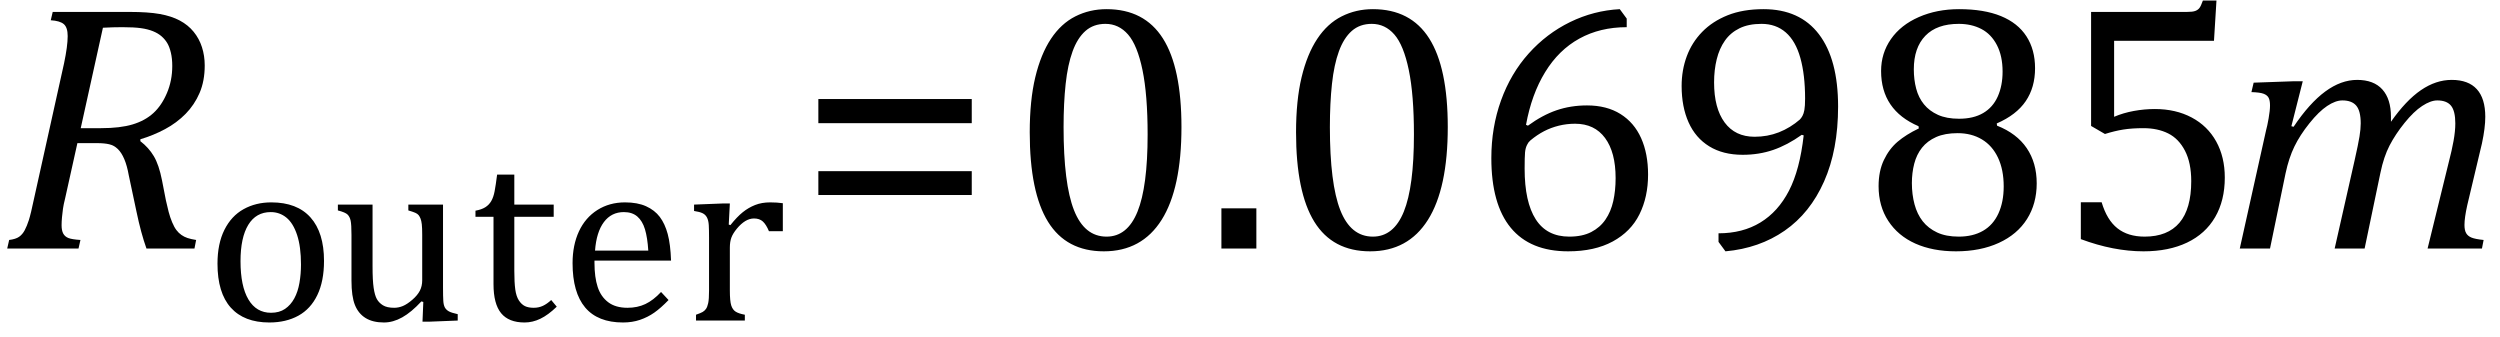 <?xml version="1.0" encoding="UTF-8" standalone="no"?><svg xmlns="http://www.w3.org/2000/svg" xmlns:xlink="http://www.w3.org/1999/xlink" stroke-dasharray="none" shape-rendering="auto" font-family="'Dialog'" width="140.813" text-rendering="auto" fill-opacity="1" contentScriptType="text/ecmascript" color-interpolation="auto" color-rendering="auto" preserveAspectRatio="xMidYMid meet" font-size="12" fill="black" stroke="black" image-rendering="auto" stroke-miterlimit="10" zoomAndPan="magnify" version="1.0" stroke-linecap="square" stroke-linejoin="miter" contentStyleType="text/css" font-style="normal" height="19" stroke-width="1" stroke-dashoffset="0" font-weight="normal" stroke-opacity="1" y="-5"><!--Converted from MathML using JEuclid--><defs id="genericDefs"/><g><g text-rendering="optimizeLegibility" transform="translate(0,14)" color-rendering="optimizeQuality" color-interpolation="linearRGB" image-rendering="optimizeQuality"><path d="M7.906 -6.047 Q8.375 -5.688 8.664 -5.203 Q8.953 -4.719 9.125 -3.844 L9.344 -2.719 Q9.422 -2.359 9.5 -2.062 Q9.578 -1.766 9.695 -1.484 Q9.812 -1.203 9.938 -1.039 Q10.062 -0.875 10.219 -0.766 Q10.375 -0.656 10.562 -0.594 Q10.75 -0.531 11.047 -0.484 L10.953 0 L8.25 0 Q7.938 -0.875 7.688 -2.078 L7.25 -4.141 Q7.156 -4.672 7 -5.039 Q6.844 -5.406 6.633 -5.609 Q6.422 -5.812 6.148 -5.875 Q5.875 -5.938 5.469 -5.938 L4.359 -5.938 L3.672 -2.844 Q3.578 -2.469 3.547 -2.242 Q3.516 -2.016 3.492 -1.766 Q3.469 -1.516 3.469 -1.312 Q3.469 -1.016 3.562 -0.844 Q3.656 -0.672 3.852 -0.594 Q4.047 -0.516 4.531 -0.484 L4.422 0 L0.406 0 L0.516 -0.484 Q0.891 -0.531 1.078 -0.664 Q1.266 -0.797 1.391 -1.031 Q1.516 -1.266 1.625 -1.602 Q1.734 -1.938 1.938 -2.906 L3.609 -10.438 Q3.812 -11.406 3.812 -11.969 Q3.812 -12.453 3.594 -12.641 Q3.375 -12.828 2.859 -12.859 L2.969 -13.328 L7.312 -13.328 Q8.344 -13.328 9 -13.211 Q9.656 -13.094 10.125 -12.844 Q10.594 -12.594 10.906 -12.211 Q11.219 -11.828 11.375 -11.344 Q11.531 -10.859 11.531 -10.312 Q11.531 -9.438 11.242 -8.766 Q10.953 -8.094 10.453 -7.586 Q9.953 -7.078 9.297 -6.727 Q8.641 -6.375 7.906 -6.156 L7.906 -6.047 ZM5.688 -6.781 Q6.766 -6.781 7.469 -6.992 Q8.172 -7.203 8.641 -7.633 Q9.109 -8.062 9.406 -8.766 Q9.703 -9.469 9.703 -10.281 Q9.703 -10.703 9.625 -11.031 Q9.547 -11.359 9.422 -11.57 Q9.297 -11.781 9.102 -11.953 Q8.906 -12.125 8.617 -12.242 Q8.328 -12.359 7.938 -12.414 Q7.547 -12.469 6.891 -12.469 Q6.375 -12.469 5.797 -12.438 L4.547 -6.781 L5.688 -6.781 Z" stroke="none"/></g><g text-rendering="optimizeLegibility" transform="translate(11.531,18.055)" color-rendering="optimizeQuality" color-interpolation="linearRGB" image-rendering="optimizeQuality"><path d="M3.641 0.109 Q2.219 0.109 1.469 -0.727 Q0.719 -1.562 0.719 -3.203 Q0.719 -4.328 1.109 -5.109 Q1.5 -5.891 2.188 -6.273 Q2.875 -6.656 3.75 -6.656 Q5.203 -6.656 5.961 -5.805 Q6.719 -4.953 6.719 -3.359 Q6.719 -2.219 6.344 -1.438 Q5.969 -0.656 5.273 -0.273 Q4.578 0.109 3.641 0.109 ZM2.016 -3.344 Q2.016 -1.938 2.461 -1.188 Q2.906 -0.438 3.734 -0.438 Q4.203 -0.438 4.523 -0.656 Q4.844 -0.875 5.047 -1.25 Q5.25 -1.625 5.336 -2.125 Q5.422 -2.625 5.422 -3.156 Q5.422 -4.156 5.203 -4.82 Q4.984 -5.484 4.602 -5.797 Q4.219 -6.109 3.719 -6.109 Q2.891 -6.109 2.453 -5.391 Q2.016 -4.672 2.016 -3.344 ZM7.5 -6.531 L9.453 -6.531 L9.453 -3.062 Q9.453 -2.25 9.516 -1.836 Q9.578 -1.422 9.695 -1.211 Q9.812 -1 10.039 -0.859 Q10.266 -0.719 10.672 -0.719 Q10.922 -0.719 11.164 -0.82 Q11.406 -0.922 11.695 -1.172 Q11.984 -1.422 12.117 -1.68 Q12.25 -1.938 12.25 -2.266 L12.25 -4.828 Q12.25 -5.219 12.227 -5.422 Q12.203 -5.625 12.156 -5.742 Q12.109 -5.859 12.047 -5.938 Q11.984 -6.016 11.859 -6.07 Q11.734 -6.125 11.469 -6.203 L11.469 -6.531 L13.422 -6.531 L13.422 -1.859 Q13.422 -1.344 13.438 -1.109 Q13.453 -0.875 13.523 -0.742 Q13.594 -0.609 13.742 -0.523 Q13.891 -0.438 14.25 -0.359 L14.25 0 L12.688 0.062 L12.266 0.062 L12.312 -1.047 L12.203 -1.078 Q11.641 -0.469 11.125 -0.18 Q10.609 0.109 10.094 0.109 Q9.469 0.109 9.062 -0.141 Q8.656 -0.391 8.461 -0.875 Q8.266 -1.359 8.266 -2.25 L8.266 -4.828 Q8.266 -5.406 8.219 -5.625 Q8.172 -5.844 8.047 -5.969 Q7.922 -6.094 7.5 -6.203 L7.5 -6.531 ZM15.25 -6.188 Q15.594 -6.25 15.805 -6.383 Q16.016 -6.516 16.141 -6.734 Q16.266 -6.953 16.328 -7.281 Q16.391 -7.609 16.469 -8.219 L17.438 -8.219 L17.438 -6.531 L19.656 -6.531 L19.656 -5.844 L17.438 -5.844 L17.438 -2.797 Q17.438 -2.141 17.492 -1.75 Q17.547 -1.359 17.695 -1.133 Q17.844 -0.906 18.039 -0.812 Q18.234 -0.719 18.531 -0.719 Q18.812 -0.719 19.047 -0.828 Q19.281 -0.938 19.516 -1.156 L19.828 -0.781 Q19.344 -0.312 18.906 -0.102 Q18.469 0.109 18.016 0.109 Q17.125 0.109 16.695 -0.414 Q16.266 -0.938 16.266 -2.047 L16.266 -5.844 L15.25 -5.844 L15.25 -6.188 ZM26.125 -1.156 Q25.688 -0.703 25.32 -0.445 Q24.953 -0.188 24.516 -0.039 Q24.078 0.109 23.562 0.109 Q22.141 0.109 21.43 -0.734 Q20.719 -1.578 20.719 -3.234 Q20.719 -4.25 21.078 -5.023 Q21.438 -5.797 22.117 -6.227 Q22.797 -6.656 23.672 -6.656 Q24.375 -6.656 24.859 -6.438 Q25.344 -6.219 25.633 -5.836 Q25.922 -5.453 26.078 -4.875 Q26.234 -4.297 26.266 -3.375 L21.953 -3.375 L21.953 -3.25 Q21.953 -2.438 22.133 -1.891 Q22.312 -1.344 22.727 -1.031 Q23.141 -0.719 23.812 -0.719 Q24.375 -0.719 24.82 -0.93 Q25.266 -1.141 25.703 -1.609 L26.125 -1.156 ZM24.984 -3.938 Q24.938 -4.672 24.797 -5.141 Q24.656 -5.609 24.367 -5.859 Q24.078 -6.109 23.609 -6.109 Q22.906 -6.109 22.484 -5.547 Q22.062 -4.984 21.984 -3.938 L24.984 -3.938 ZM29.516 -5.406 L29.609 -5.375 Q29.984 -5.844 30.305 -6.102 Q30.625 -6.359 31 -6.508 Q31.375 -6.656 31.844 -6.656 Q32.234 -6.656 32.562 -6.609 L32.562 -5.031 L31.781 -5.031 Q31.625 -5.406 31.438 -5.578 Q31.25 -5.75 30.938 -5.75 Q30.688 -5.75 30.445 -5.602 Q30.203 -5.453 29.977 -5.18 Q29.75 -4.906 29.664 -4.672 Q29.578 -4.438 29.578 -4.109 L29.578 -1.703 Q29.578 -1.094 29.656 -0.852 Q29.734 -0.609 29.906 -0.5 Q30.078 -0.391 30.422 -0.328 L30.422 0 L27.672 0 L27.672 -0.328 Q27.938 -0.422 28.047 -0.484 Q28.156 -0.547 28.234 -0.656 Q28.312 -0.766 28.359 -0.984 Q28.406 -1.203 28.406 -1.688 L28.406 -4.672 Q28.406 -5.109 28.391 -5.375 Q28.375 -5.641 28.289 -5.805 Q28.203 -5.969 28.039 -6.047 Q27.875 -6.125 27.562 -6.172 L27.562 -6.531 L29.172 -6.594 L29.578 -6.594 L29.516 -5.406 Z" stroke="none"/></g><g text-rendering="optimizeLegibility" transform="translate(44.875,14)" color-rendering="optimizeQuality" color-interpolation="linearRGB" image-rendering="optimizeQuality"><path d="M1.219 -7.062 L1.219 -8.422 L9.859 -8.422 L9.859 -7.062 L1.219 -7.062 ZM1.219 -3.016 L1.219 -4.359 L9.859 -4.359 L9.859 -3.016 L1.219 -3.016 Z" stroke="none"/></g><g text-rendering="optimizeLegibility" transform="translate(56.734,14)" color-rendering="optimizeQuality" color-interpolation="linearRGB" image-rendering="optimizeQuality"><path d="M5.438 0.156 Q3.328 0.156 2.297 -1.508 Q1.266 -3.172 1.266 -6.547 Q1.266 -8.344 1.578 -9.648 Q1.891 -10.953 2.461 -11.812 Q3.031 -12.672 3.836 -13.078 Q4.641 -13.484 5.594 -13.484 Q7.719 -13.484 8.766 -11.836 Q9.812 -10.188 9.812 -6.844 Q9.812 -3.391 8.695 -1.617 Q7.578 0.156 5.438 0.156 ZM3.172 -6.844 Q3.172 -3.656 3.758 -2.164 Q4.344 -0.672 5.594 -0.672 Q6.766 -0.672 7.336 -2.078 Q7.906 -3.484 7.906 -6.422 Q7.906 -8.656 7.617 -10.055 Q7.328 -11.453 6.805 -12.055 Q6.281 -12.656 5.531 -12.656 Q4.859 -12.656 4.406 -12.258 Q3.953 -11.859 3.68 -11.109 Q3.406 -10.359 3.289 -9.273 Q3.172 -8.188 3.172 -6.844 ZM14.031 -2.266 L14.031 0 L12.062 0 L12.062 -2.266 L14.031 -2.266 ZM20.438 0.156 Q18.328 0.156 17.297 -1.508 Q16.266 -3.172 16.266 -6.547 Q16.266 -8.344 16.578 -9.648 Q16.891 -10.953 17.461 -11.812 Q18.031 -12.672 18.836 -13.078 Q19.641 -13.484 20.594 -13.484 Q22.719 -13.484 23.766 -11.836 Q24.812 -10.188 24.812 -6.844 Q24.812 -3.391 23.695 -1.617 Q22.578 0.156 20.438 0.156 ZM18.172 -6.844 Q18.172 -3.656 18.758 -2.164 Q19.344 -0.672 20.594 -0.672 Q21.766 -0.672 22.336 -2.078 Q22.906 -3.484 22.906 -6.422 Q22.906 -8.656 22.617 -10.055 Q22.328 -11.453 21.805 -12.055 Q21.281 -12.656 20.531 -12.656 Q19.859 -12.656 19.406 -12.258 Q18.953 -11.859 18.68 -11.109 Q18.406 -10.359 18.289 -9.273 Q18.172 -8.188 18.172 -6.844 ZM34.891 -12.953 L34.891 -12.469 Q33.391 -12.469 32.227 -11.828 Q31.062 -11.188 30.297 -9.938 Q29.531 -8.688 29.219 -6.969 L29.328 -6.922 Q30.141 -7.516 30.938 -7.789 Q31.734 -8.062 32.656 -8.062 Q33.766 -8.062 34.539 -7.578 Q35.312 -7.094 35.703 -6.219 Q36.094 -5.344 36.094 -4.172 Q36.094 -2.906 35.609 -1.93 Q35.125 -0.953 34.102 -0.398 Q33.078 0.156 31.594 0.156 Q29.453 0.156 28.359 -1.172 Q27.266 -2.5 27.266 -5.094 Q27.266 -6.828 27.812 -8.344 Q28.359 -9.859 29.367 -10.984 Q30.375 -12.109 31.703 -12.758 Q33.031 -13.406 34.5 -13.484 L34.891 -12.953 ZM31.984 -7.031 Q31.516 -7.031 31.07 -6.922 Q30.625 -6.812 30.234 -6.609 Q29.844 -6.406 29.469 -6.094 Q29.344 -5.984 29.297 -5.875 Q29.188 -5.688 29.164 -5.414 Q29.141 -5.141 29.141 -4.5 Q29.141 -2.625 29.766 -1.648 Q30.391 -0.672 31.656 -0.672 Q32.391 -0.672 32.891 -0.93 Q33.391 -1.188 33.695 -1.633 Q34 -2.078 34.133 -2.672 Q34.266 -3.266 34.266 -3.969 Q34.266 -5.422 33.672 -6.227 Q33.078 -7.031 31.984 -7.031 ZM40.062 -0.375 L40.062 -0.859 Q41.422 -0.859 42.422 -1.469 Q43.422 -2.078 44.031 -3.258 Q44.641 -4.438 44.859 -6.375 L44.75 -6.406 Q43.938 -5.828 43.141 -5.555 Q42.344 -5.281 41.422 -5.281 Q40.312 -5.281 39.539 -5.758 Q38.766 -6.234 38.375 -7.109 Q37.984 -7.984 37.984 -9.156 Q37.984 -10.047 38.273 -10.828 Q38.562 -11.609 39.141 -12.203 Q39.719 -12.797 40.578 -13.141 Q41.438 -13.484 42.594 -13.484 Q44.641 -13.484 45.719 -12.07 Q46.797 -10.656 46.797 -8 Q46.797 -5.562 46.008 -3.781 Q45.219 -2 43.789 -1.008 Q42.359 -0.016 40.453 0.156 L40.062 -0.375 ZM42.094 -6.297 Q42.453 -6.297 42.797 -6.359 Q43.141 -6.422 43.461 -6.547 Q43.781 -6.672 44.086 -6.859 Q44.391 -7.047 44.641 -7.266 Q44.719 -7.344 44.789 -7.469 Q44.859 -7.594 44.898 -7.805 Q44.938 -8.016 44.938 -8.453 Q44.938 -9.781 44.672 -10.734 Q44.406 -11.688 43.852 -12.172 Q43.297 -12.656 42.484 -12.656 Q41.75 -12.656 41.242 -12.406 Q40.734 -12.156 40.422 -11.711 Q40.109 -11.266 39.961 -10.664 Q39.812 -10.062 39.812 -9.359 Q39.812 -7.906 40.406 -7.102 Q41 -6.297 42.094 -6.297 ZM55.734 -7.047 L55.75 -6.922 Q56.859 -6.484 57.422 -5.656 Q57.984 -4.828 57.984 -3.672 Q57.984 -2.531 57.438 -1.664 Q56.891 -0.797 55.852 -0.32 Q54.812 0.156 53.438 0.156 Q52.125 0.156 51.148 -0.281 Q50.172 -0.719 49.625 -1.555 Q49.078 -2.391 49.078 -3.516 Q49.078 -4.359 49.375 -4.984 Q49.672 -5.609 50.148 -6.016 Q50.625 -6.422 51.344 -6.766 L51.328 -6.891 Q49.219 -7.797 49.219 -10 Q49.219 -11 49.773 -11.797 Q50.328 -12.594 51.344 -13.039 Q52.359 -13.484 53.609 -13.484 Q55.016 -13.484 55.969 -13.094 Q56.922 -12.703 57.406 -11.953 Q57.891 -11.203 57.891 -10.156 Q57.891 -9.078 57.367 -8.305 Q56.844 -7.531 55.734 -7.047 ZM51.062 -10.094 Q51.062 -9.516 51.195 -9.008 Q51.328 -8.5 51.633 -8.125 Q51.938 -7.75 52.422 -7.531 Q52.906 -7.312 53.609 -7.312 Q54.422 -7.312 54.969 -7.633 Q55.516 -7.953 55.789 -8.562 Q56.062 -9.172 56.062 -9.969 Q56.062 -10.844 55.742 -11.461 Q55.422 -12.078 54.867 -12.367 Q54.312 -12.656 53.594 -12.656 Q52.359 -12.656 51.711 -11.984 Q51.062 -11.312 51.062 -10.094 ZM50.953 -3.688 Q50.953 -3.047 51.102 -2.492 Q51.25 -1.938 51.562 -1.539 Q51.875 -1.141 52.375 -0.906 Q52.875 -0.672 53.594 -0.672 Q54.391 -0.672 54.961 -1 Q55.531 -1.328 55.828 -1.977 Q56.125 -2.625 56.125 -3.5 Q56.125 -4.438 55.805 -5.117 Q55.484 -5.797 54.898 -6.148 Q54.312 -6.5 53.531 -6.5 Q52.812 -6.5 52.32 -6.281 Q51.828 -6.062 51.523 -5.68 Q51.219 -5.297 51.086 -4.781 Q50.953 -4.266 50.953 -3.688 ZM60.469 -0.531 L60.469 -2.609 L61.641 -2.609 Q61.938 -1.609 62.531 -1.141 Q63.125 -0.672 64.062 -0.672 Q65.359 -0.672 66.023 -1.453 Q66.688 -2.234 66.688 -3.797 Q66.688 -4.828 66.336 -5.508 Q65.984 -6.188 65.391 -6.484 Q64.797 -6.781 64 -6.781 Q63.344 -6.781 62.859 -6.703 Q62.375 -6.625 61.828 -6.453 L61.047 -6.906 L61.047 -13.328 L66.438 -13.328 Q66.766 -13.328 66.914 -13.383 Q67.062 -13.438 67.148 -13.547 Q67.234 -13.656 67.344 -13.969 L68.109 -13.969 L67.969 -11.703 L62.344 -11.703 L62.344 -7.422 Q62.859 -7.641 63.453 -7.75 Q64.047 -7.859 64.641 -7.859 Q65.812 -7.859 66.711 -7.383 Q67.609 -6.906 68.094 -6.031 Q68.578 -5.156 68.578 -4 Q68.578 -2.703 68.031 -1.766 Q67.484 -0.828 66.453 -0.336 Q65.422 0.156 64 0.156 Q62.312 0.156 60.469 -0.531 Z" stroke="none"/></g><g text-rendering="optimizeLegibility" transform="translate(125.312,14)" color-rendering="optimizeQuality" color-interpolation="linearRGB" image-rendering="optimizeQuality"><path d="M9.359 -7.422 L9.359 -7.281 Q9.359 -7.219 9.359 -7.141 Q10.203 -8.344 11.047 -8.922 Q11.891 -9.5 12.781 -9.5 Q13.719 -9.5 14.195 -8.977 Q14.672 -8.453 14.672 -7.422 Q14.672 -6.797 14.484 -5.922 L13.656 -2.438 Q13.5 -1.734 13.5 -1.328 Q13.5 -1.031 13.594 -0.867 Q13.688 -0.703 13.898 -0.617 Q14.109 -0.531 14.578 -0.484 L14.484 0 L11.422 0 L12.641 -4.969 Q12.781 -5.5 12.883 -6.055 Q12.984 -6.609 12.984 -7.047 Q12.984 -7.75 12.742 -8.047 Q12.5 -8.344 11.969 -8.344 Q11.594 -8.344 11.117 -8.031 Q10.641 -7.719 10.125 -7.078 Q9.609 -6.438 9.281 -5.805 Q8.953 -5.172 8.766 -4.266 L7.875 0 L6.188 0 L7.312 -4.969 Q7.516 -5.875 7.586 -6.305 Q7.656 -6.734 7.656 -7.047 Q7.656 -7.75 7.406 -8.047 Q7.156 -8.344 6.625 -8.344 Q6.234 -8.344 5.766 -8.031 Q5.297 -7.719 4.766 -7.055 Q4.234 -6.391 3.922 -5.75 Q3.609 -5.109 3.422 -4.234 L2.547 0 L0.844 0 L2.328 -6.672 Q2.391 -6.891 2.469 -7.336 Q2.547 -7.781 2.547 -8.062 Q2.547 -8.344 2.469 -8.492 Q2.391 -8.641 2.188 -8.719 Q1.984 -8.797 1.5 -8.812 L1.625 -9.344 L3.844 -9.422 L4.391 -9.422 L3.75 -6.891 L3.875 -6.859 Q4.766 -8.188 5.656 -8.844 Q6.547 -9.5 7.453 -9.5 Q8.391 -9.5 8.875 -8.961 Q9.359 -8.422 9.359 -7.422 Z" stroke="none"/></g></g></svg>